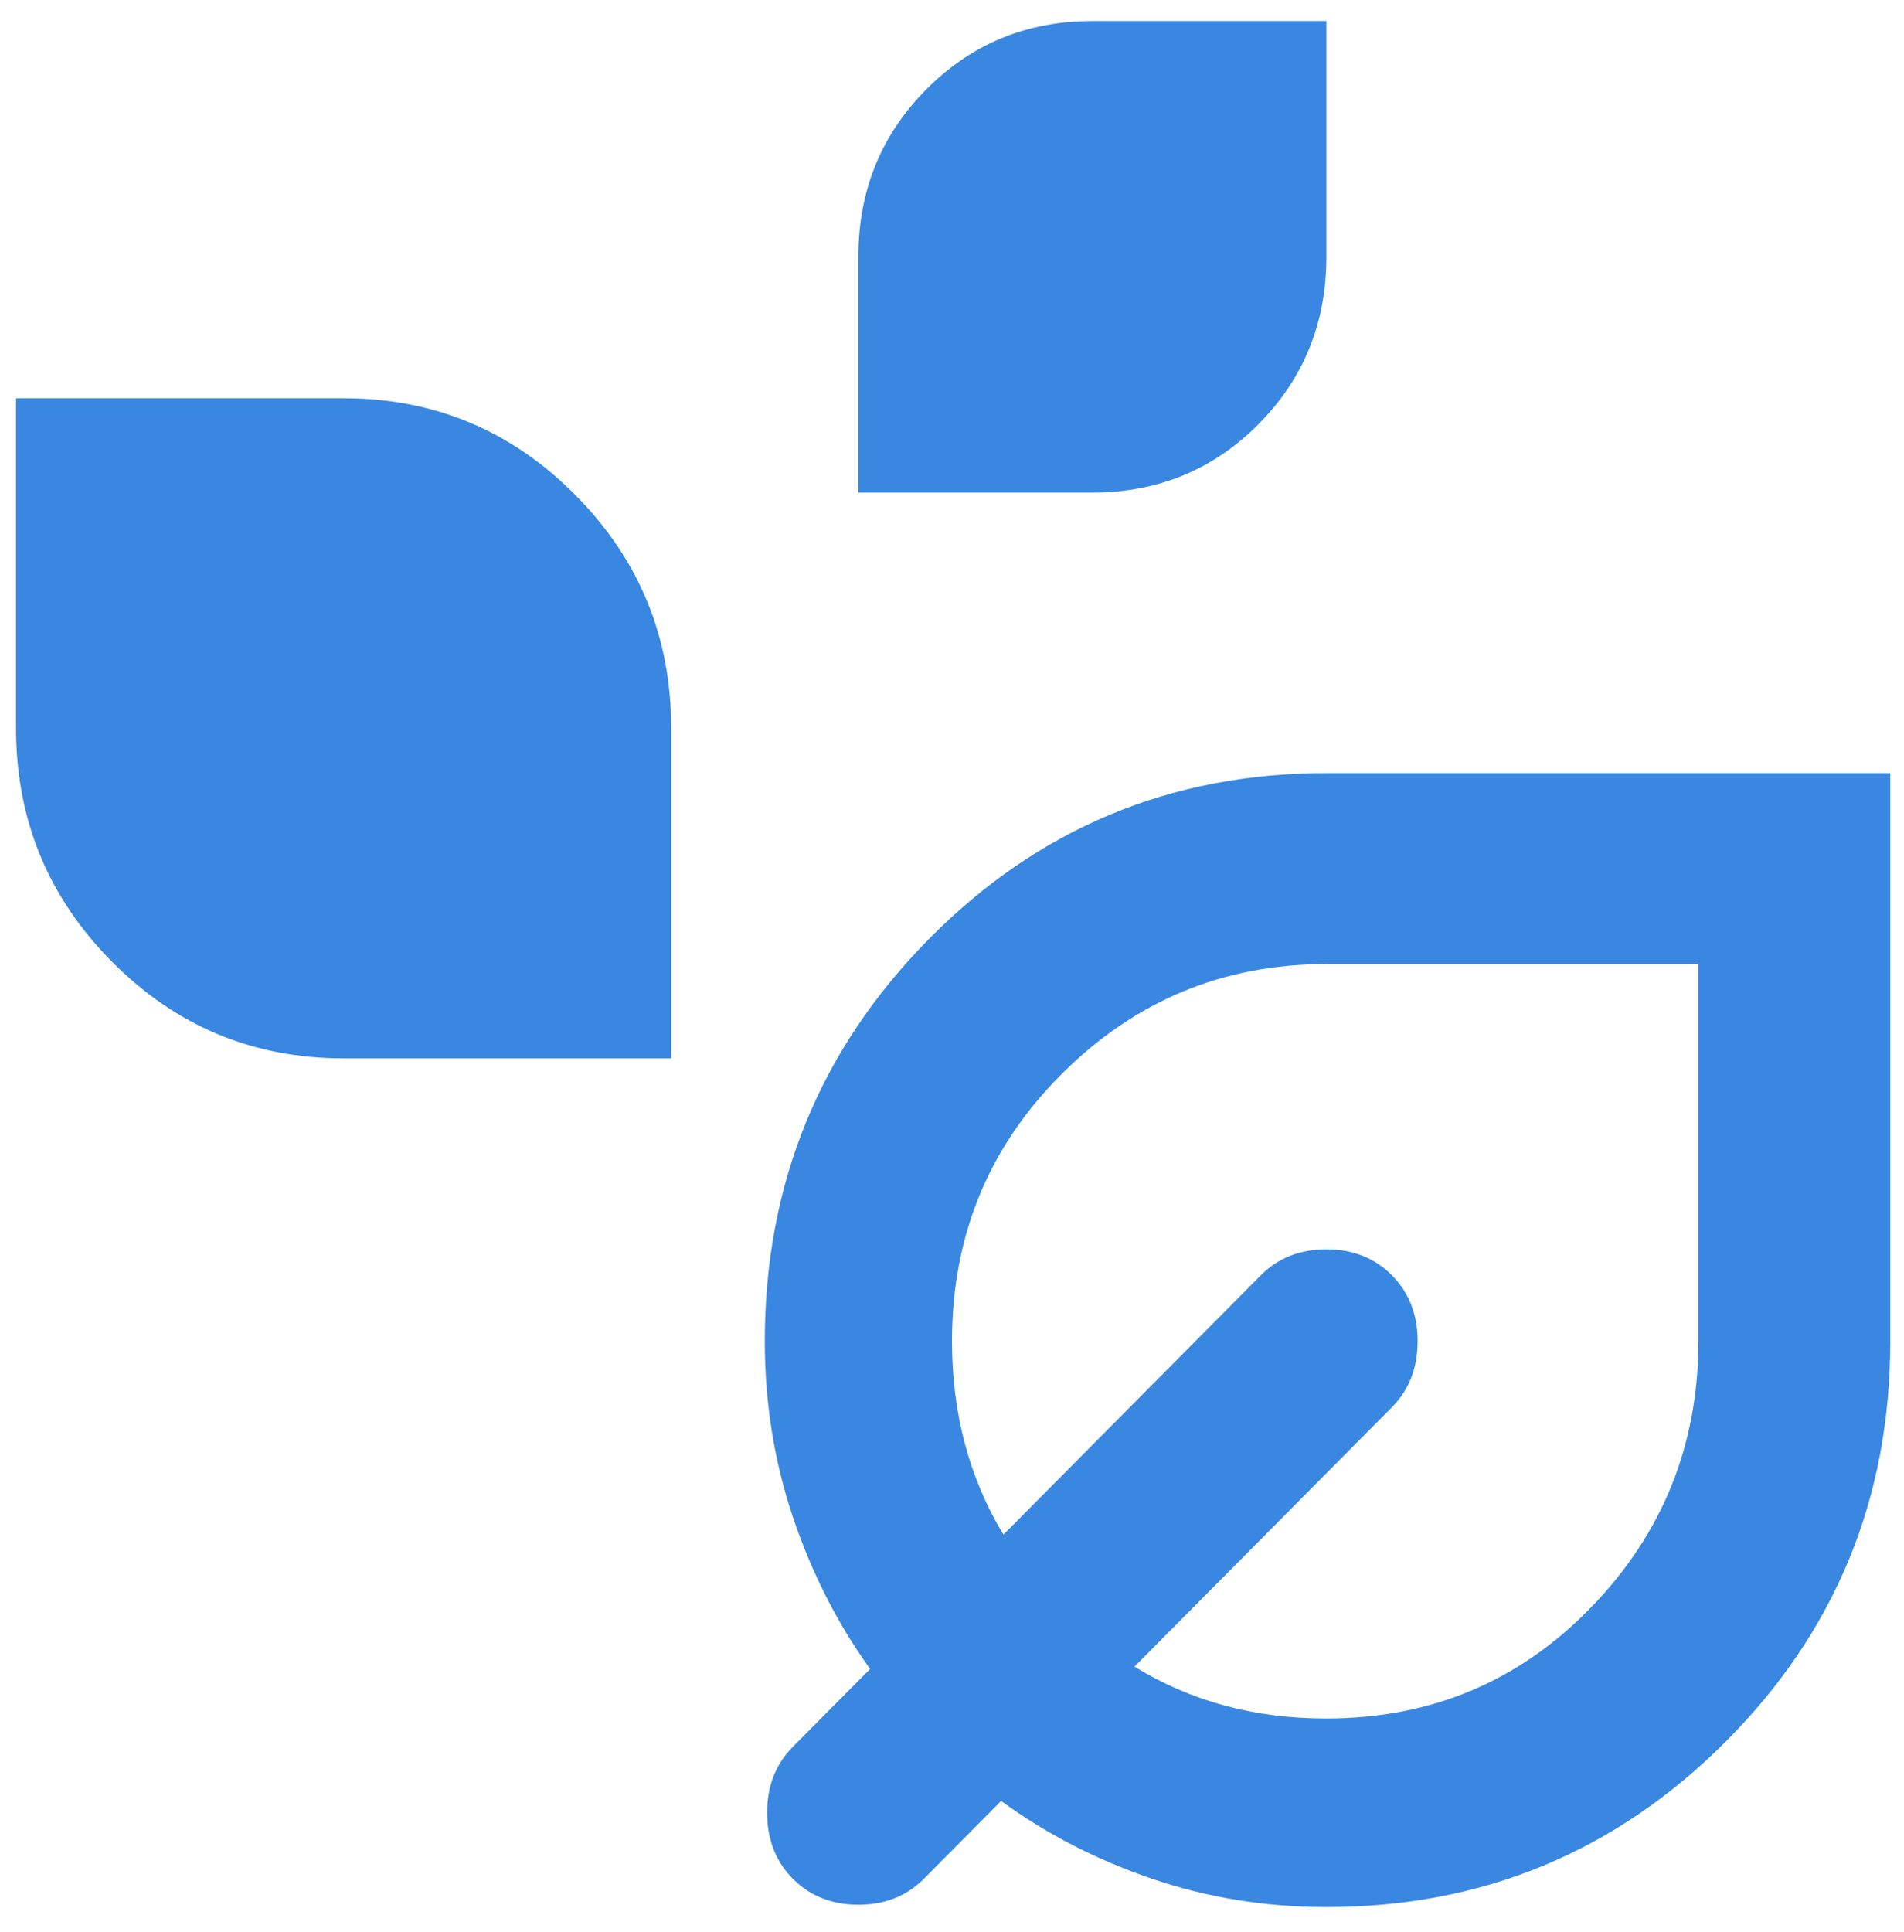 <svg xmlns="http://www.w3.org/2000/svg" width="138" height="140" viewBox="0 0 138 140" fill="none"><path d="M62.216 35.689V18.607C62.216 13.824 63.856 9.781 67.135 6.479C70.413 3.176 74.427 1.525 79.176 1.525H96.135V18.607C96.135 23.39 94.496 27.433 91.217 30.735C87.938 34.038 83.924 35.689 79.176 35.689H62.216ZM24.906 76.686C18.348 76.686 12.752 74.352 8.116 69.683C3.481 65.014 1.163 59.377 1.163 52.771V28.856H24.906C31.463 28.856 37.06 31.191 41.696 35.86C46.331 40.529 48.649 46.166 48.649 52.771V76.686H24.906ZM96.135 138.182C91.725 138.182 87.515 137.499 83.504 136.132C79.492 134.766 75.845 132.887 72.561 130.495L66.965 136.132C65.721 137.385 64.138 138.011 62.216 138.011C60.294 138.011 58.711 137.385 57.468 136.132C56.224 134.88 55.602 133.285 55.602 131.349C55.602 129.413 56.224 127.819 57.468 126.566L63.064 120.929C60.69 117.627 58.825 113.955 57.468 109.915C56.111 105.874 55.433 101.631 55.433 97.185C55.433 85.797 59.39 76.09 67.304 68.063C75.218 60.037 84.829 56.022 96.135 56.017H137.007V97.185C137.007 108.573 133.02 118.253 125.047 126.225C117.074 134.196 107.437 138.182 96.135 138.182ZM96.135 124.516C103.71 124.516 110.098 121.84 115.299 116.488C120.5 111.135 123.1 104.701 123.1 97.185V69.854H96.135C88.673 69.854 82.285 72.502 76.971 77.8C71.657 83.098 69 89.559 69 97.185C69 99.804 69.312 102.282 69.936 104.619C70.56 106.956 71.492 109.147 72.731 111.192L91.386 92.402C92.63 91.149 94.213 90.523 96.135 90.523C98.057 90.523 99.64 91.149 100.883 92.402C102.127 93.655 102.749 95.249 102.749 97.185C102.749 99.121 102.127 100.715 100.883 101.968L82.228 120.758C84.263 122.011 86.441 122.952 88.761 123.58C91.081 124.209 93.539 124.521 96.135 124.516Z" fill="#3987E0"></path></svg>